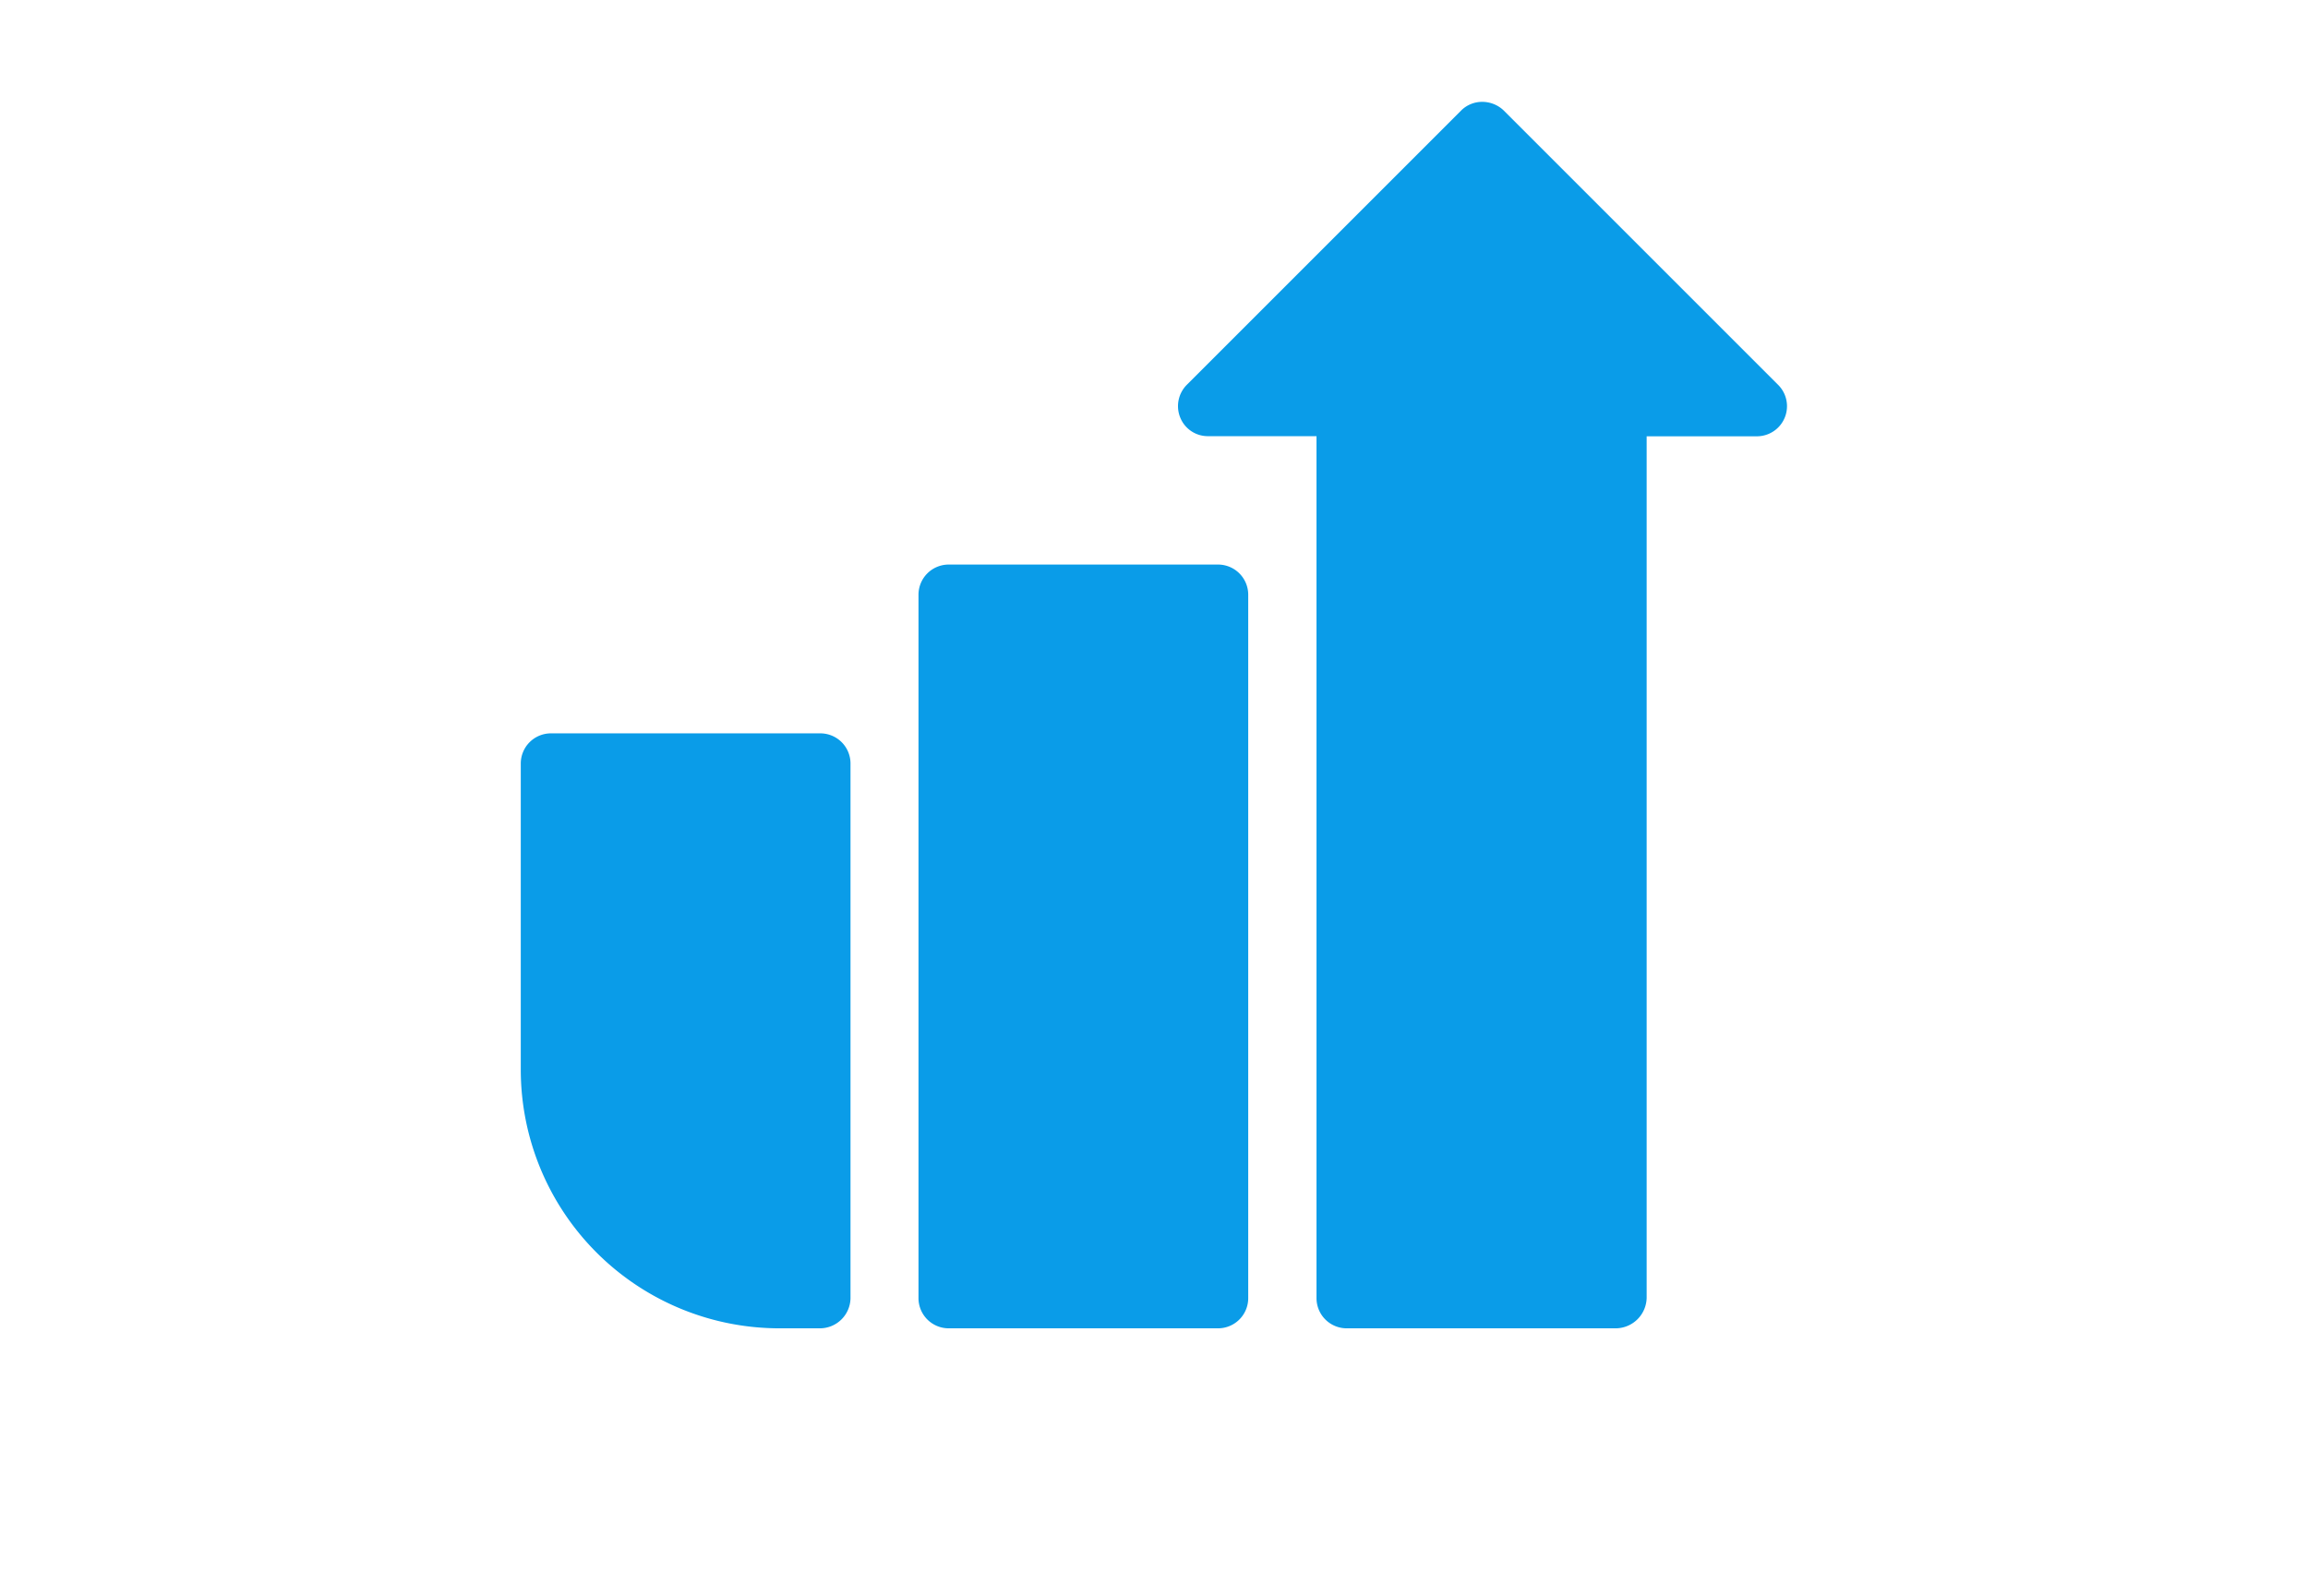 <svg xmlns="http://www.w3.org/2000/svg" xmlns:xlink="http://www.w3.org/1999/xlink" width="70.67" height="48.868" viewBox="0 0 70.67 48.868">
  <defs>
    <clipPath id="clip-path">
      <rect id="Rectangle_14181" data-name="Rectangle 14181" width="70.67" height="48.868" fill="#fff" stroke="#707070" stroke-width="1"/>
    </clipPath>
  </defs>
  <g id="Group_32196" data-name="Group 32196" transform="translate(-689.013 -832.045)">
    <g id="Group_32194" data-name="Group 32194">
      <g id="Mask_Group_200" data-name="Mask Group 200" transform="translate(689.013 832.045)" clip-path="url(#clip-path)">
        <g id="_4662193_business_data_graph_grow_icon" data-name="4662193_business_data_graph_grow_icon" transform="translate(-23.654 -42.988)">
          <path id="Path_52008" data-name="Path 52008" d="M48.766,274.321H47.522A7.922,7.922,0,0,1,39.6,266.4v-9.378a.924.924,0,0,1,.921-.921h8.254a.924.924,0,0,1,.921.921V273.4A.938.938,0,0,1,48.766,274.321Z" transform="translate(0 -190.655)" fill="#0a9ce8"/>
          <path id="Path_52009" data-name="Path 52009" d="M180.975,223.389h-8.254a.924.924,0,0,1-.921-.921V200.921a.924.924,0,0,1,.921-.921h8.254a.924.924,0,0,1,.921.921v21.547A.924.924,0,0,1,180.975,223.389Z" transform="translate(-120.022 -139.723)" fill="#0a9ce8"/>
          <path id="Path_52010" data-name="Path 52010" d="M271.475,83.666h-8.254a.924.924,0,0,1-.921-.921v-26.4h-3.326a.909.909,0,0,1-.847-.571.926.926,0,0,1,.2-1l8.4-8.4a.912.912,0,0,1,.654-.267.951.951,0,0,1,.654.267l8.4,8.4a.922.922,0,0,1-.645,1.575h-3.381V82.736A.954.954,0,0,1,271.475,83.666Z" transform="translate(-198.335)" fill="#0a9ce8"/>
        </g>
      </g>
    </g>
  </g>
</svg>
